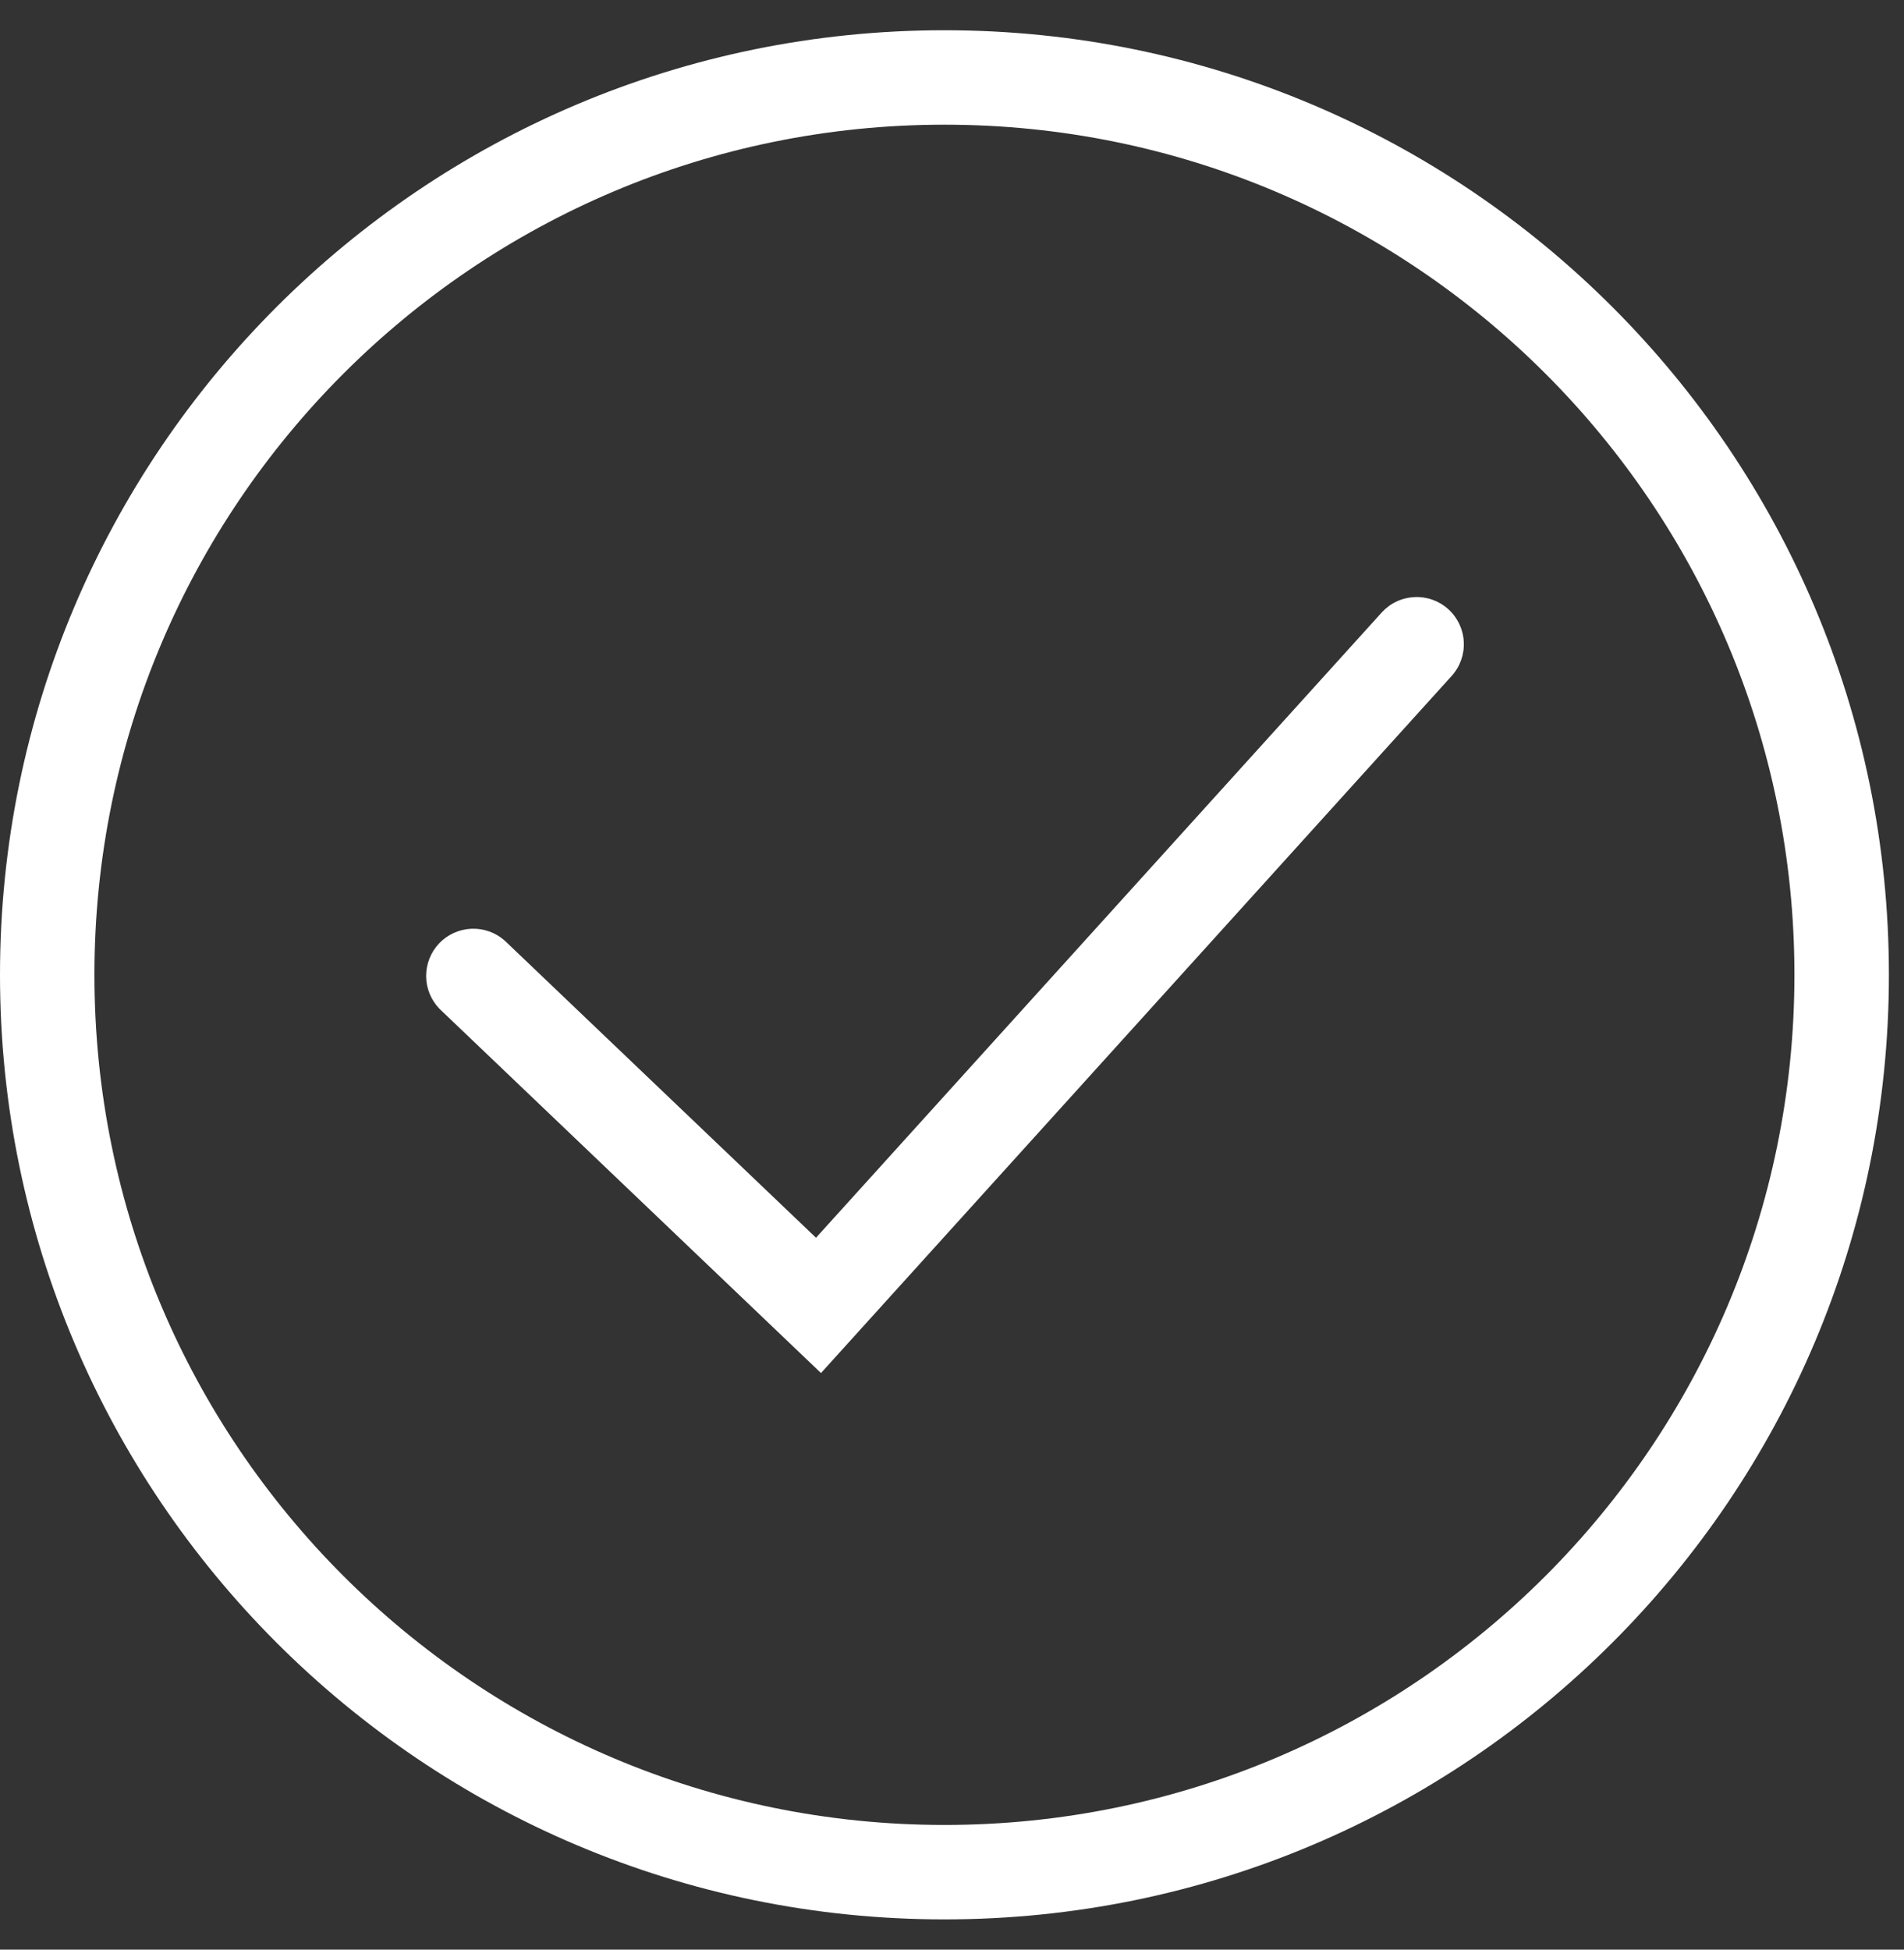 <svg width="42" height="43" viewBox="0 0 42 43" fill="none" xmlns="http://www.w3.org/2000/svg">
<rect x="0" y="0" width="42" height="43" fill="#333333" stroke="none"/>
<path fill-rule="evenodd" clip-rule="evenodd" d="M20.833 40.25C31.189 40.25 39.583 31.855 39.583 21.5C39.583 11.145 31.189 2.75 20.833 2.75C10.478 2.75 2.083 11.145 2.083 21.5C2.083 31.855 10.478 40.25 20.833 40.25ZM20.833 42.333C32.34 42.333 41.667 33.006 41.667 21.5C41.667 9.994 32.34 0.667 20.833 0.667C9.327 0.667 0 9.994 0 21.5C0 33.006 9.327 42.333 20.833 42.333Z" fill="white"/>
<path fill-rule="evenodd" clip-rule="evenodd" d="M31.948 13.436C32.152 13.621 32.276 13.88 32.289 14.156C32.304 14.432 32.208 14.702 32.023 14.907L18.11 30.283L9.698 22.253C9.509 22.06 9.402 21.801 9.4 21.531C9.399 21.261 9.502 21.001 9.688 20.805C9.875 20.61 10.13 20.495 10.4 20.484C10.67 20.473 10.933 20.567 11.135 20.747L18 27.299L30.478 13.51C30.57 13.409 30.68 13.326 30.804 13.268C30.928 13.209 31.062 13.176 31.199 13.169C31.335 13.162 31.472 13.182 31.601 13.228C31.73 13.274 31.848 13.345 31.95 13.437" fill="white"/>
</svg>
